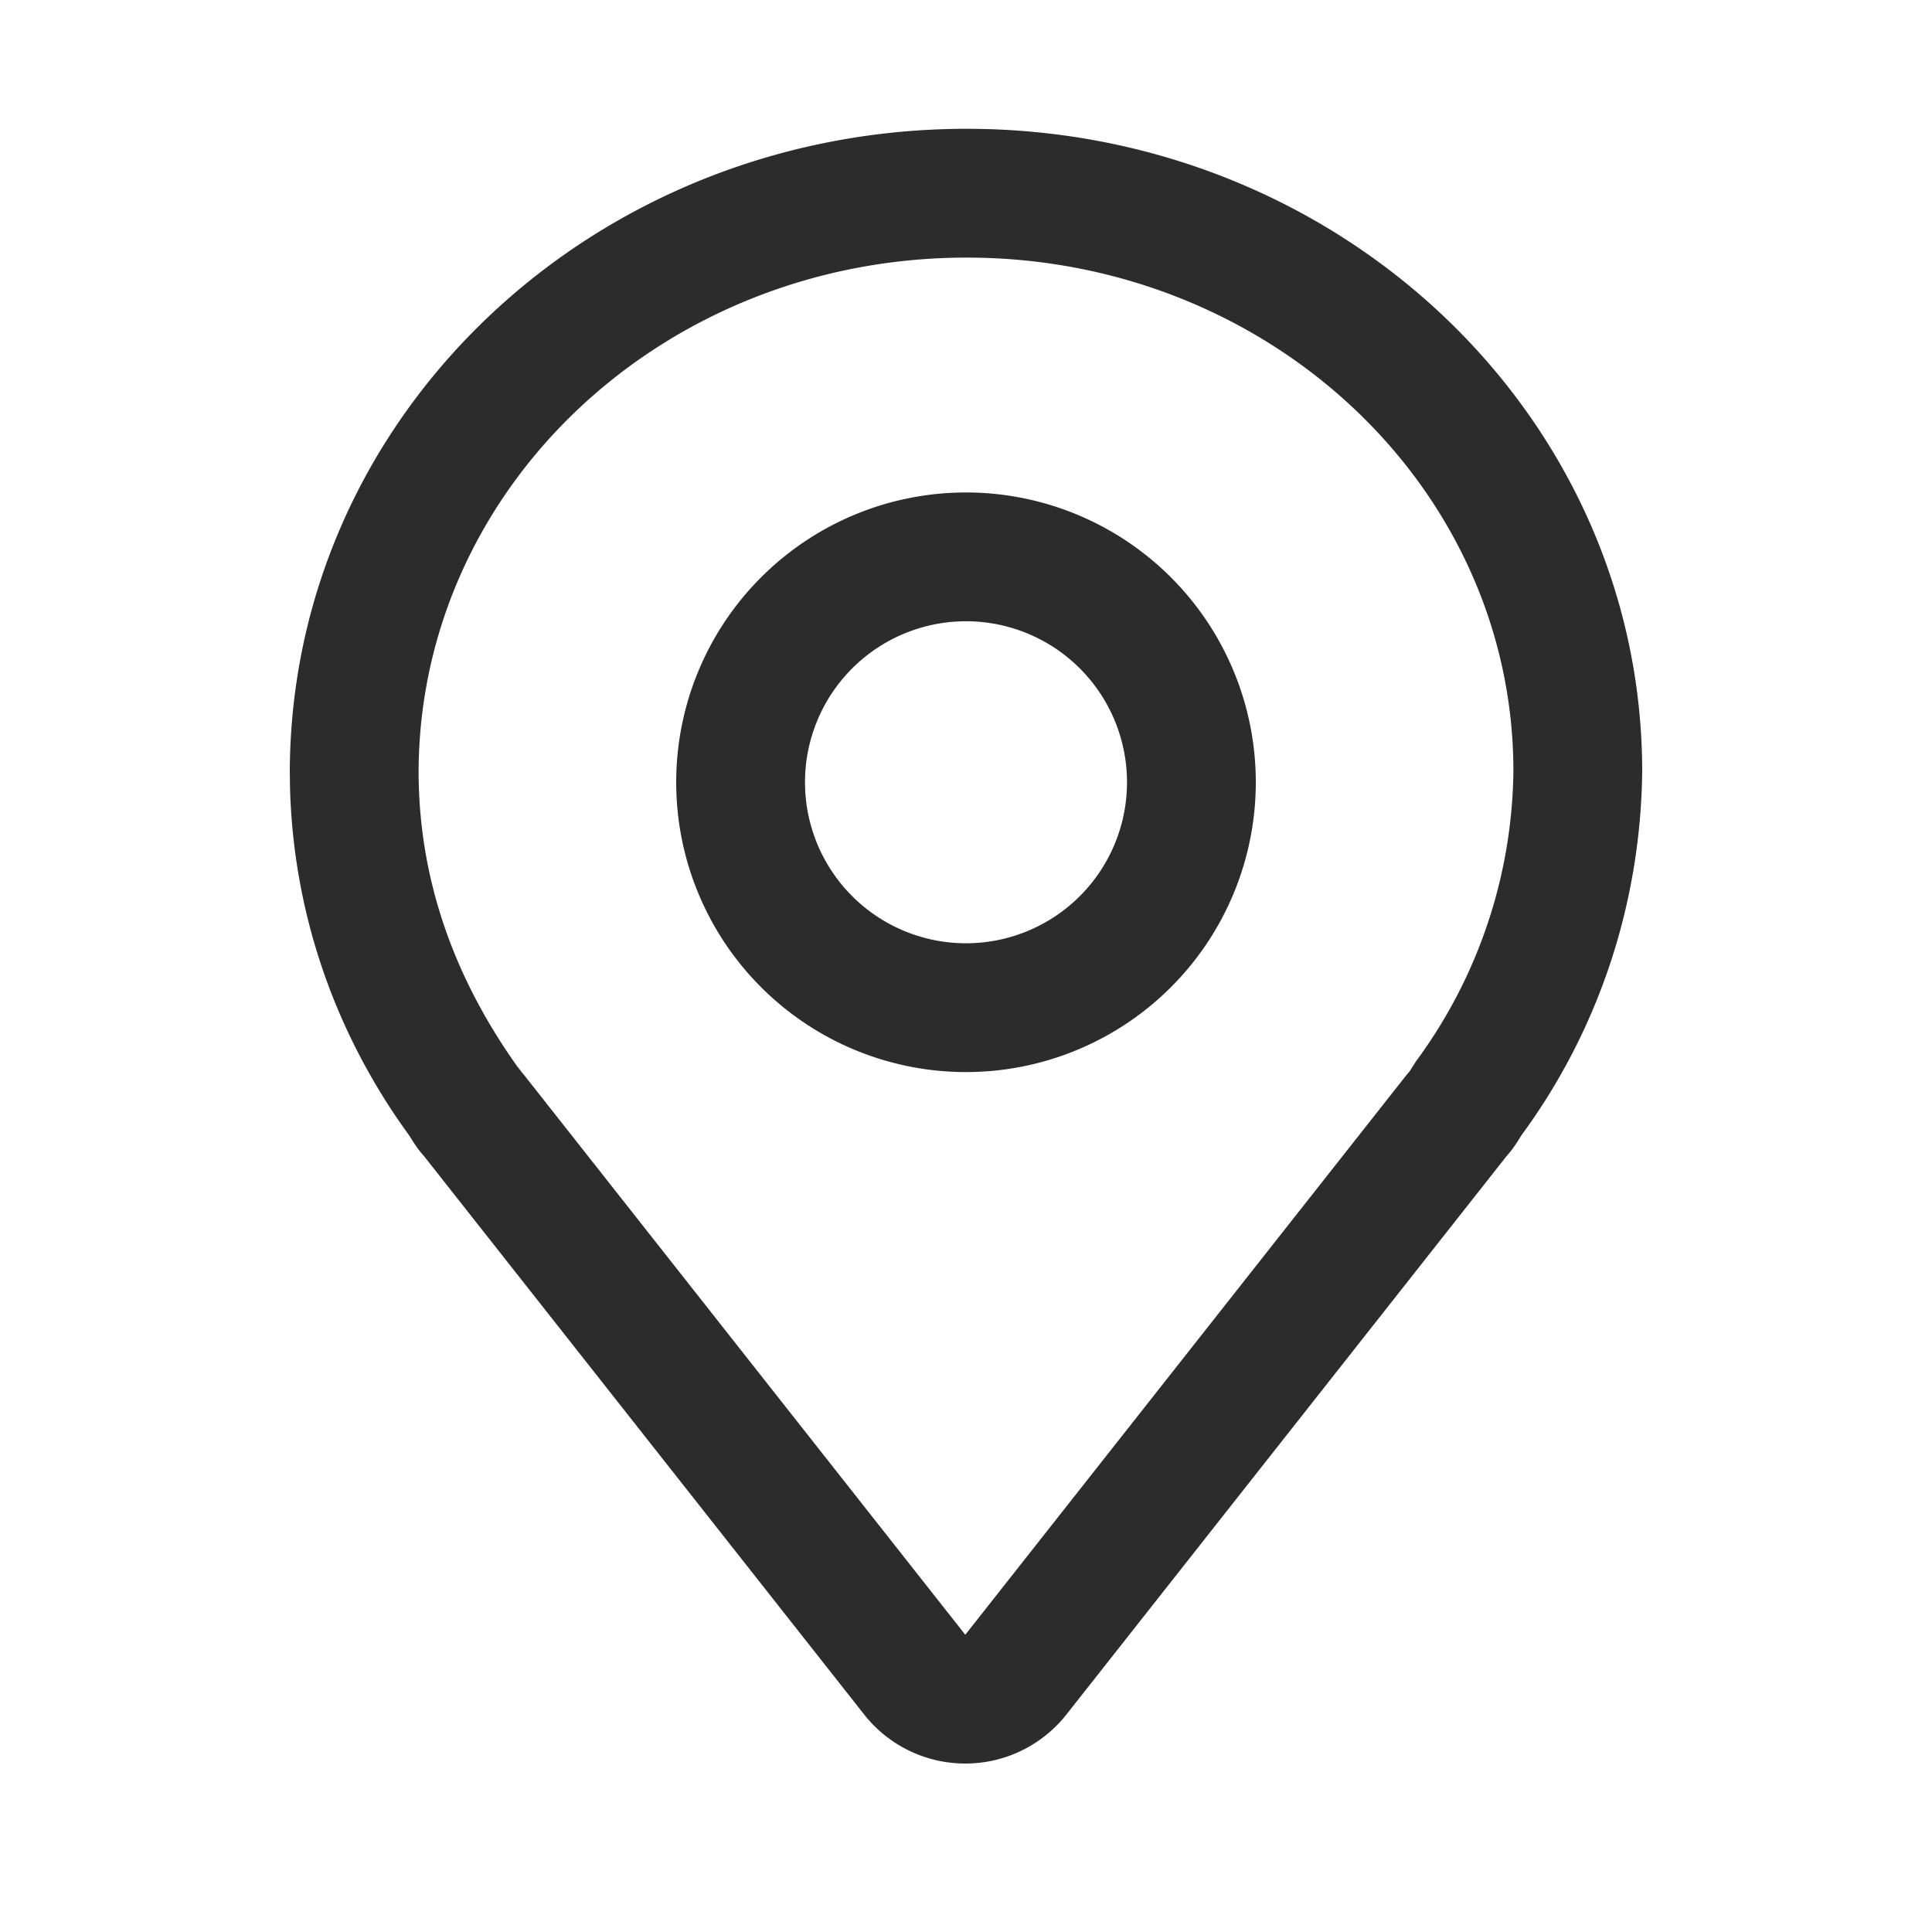 <svg t="1687348075909" class="icon" viewBox="0 0 1024 1024" version="1.1" xmlns="http://www.w3.org/2000/svg" p-id="17863" width="200" height="200"><path d="M512.393 68.267C314.761 68.267 154.47 219.648 153.6 408.474l0.085 7.851c1.536 65.161 22.272 127.078 59.46 180.258l4.011 5.615 1.826 2.953 1.69 2.526c1.143 1.621 2.355 3.157 3.703 4.676l0.307 0.341 233.335 296.021a68.267 68.267 0 0 0 11.349 11.366l3.004 2.219a68.267 68.267 0 0 0 92.86-13.585L798.566 612.693l-1.638 1.775c2.901-2.97 5.12-5.905 7.322-9.301l2.15-3.465c40.482-55.091 63.147-122.027 64-192.631C870.4 220.092 709.632 68.267 512.393 68.267z m0 68.267C672.785 136.533 802.133 258.679 802.133 408.644a264.141 264.141 0 0 1-51.644 153.907l-3.618 5.632a11.895 11.895 0 0 1 1.382-1.604l-2.475 2.799-234.155 297.079-234.155-297.079-1.331-1.57-2.543-4.028 1.997 3.413-0.171-0.171 0.324 0.444C239.616 517.461 221.867 464.435 221.867 408.644 222.549 258.372 351.573 136.533 512.393 136.533z" fill="#2c2c2c" p-id="17864"></path><path d="M512 261.018a153.6 153.6 0 1 0 0 307.2 153.6 153.6 0 0 0 0-307.2z m0 68.267a85.333 85.333 0 1 1 0 170.667 85.333 85.333 0 0 1 0-170.667z" fill="#2c2c2c" p-id="17865"></path></svg>